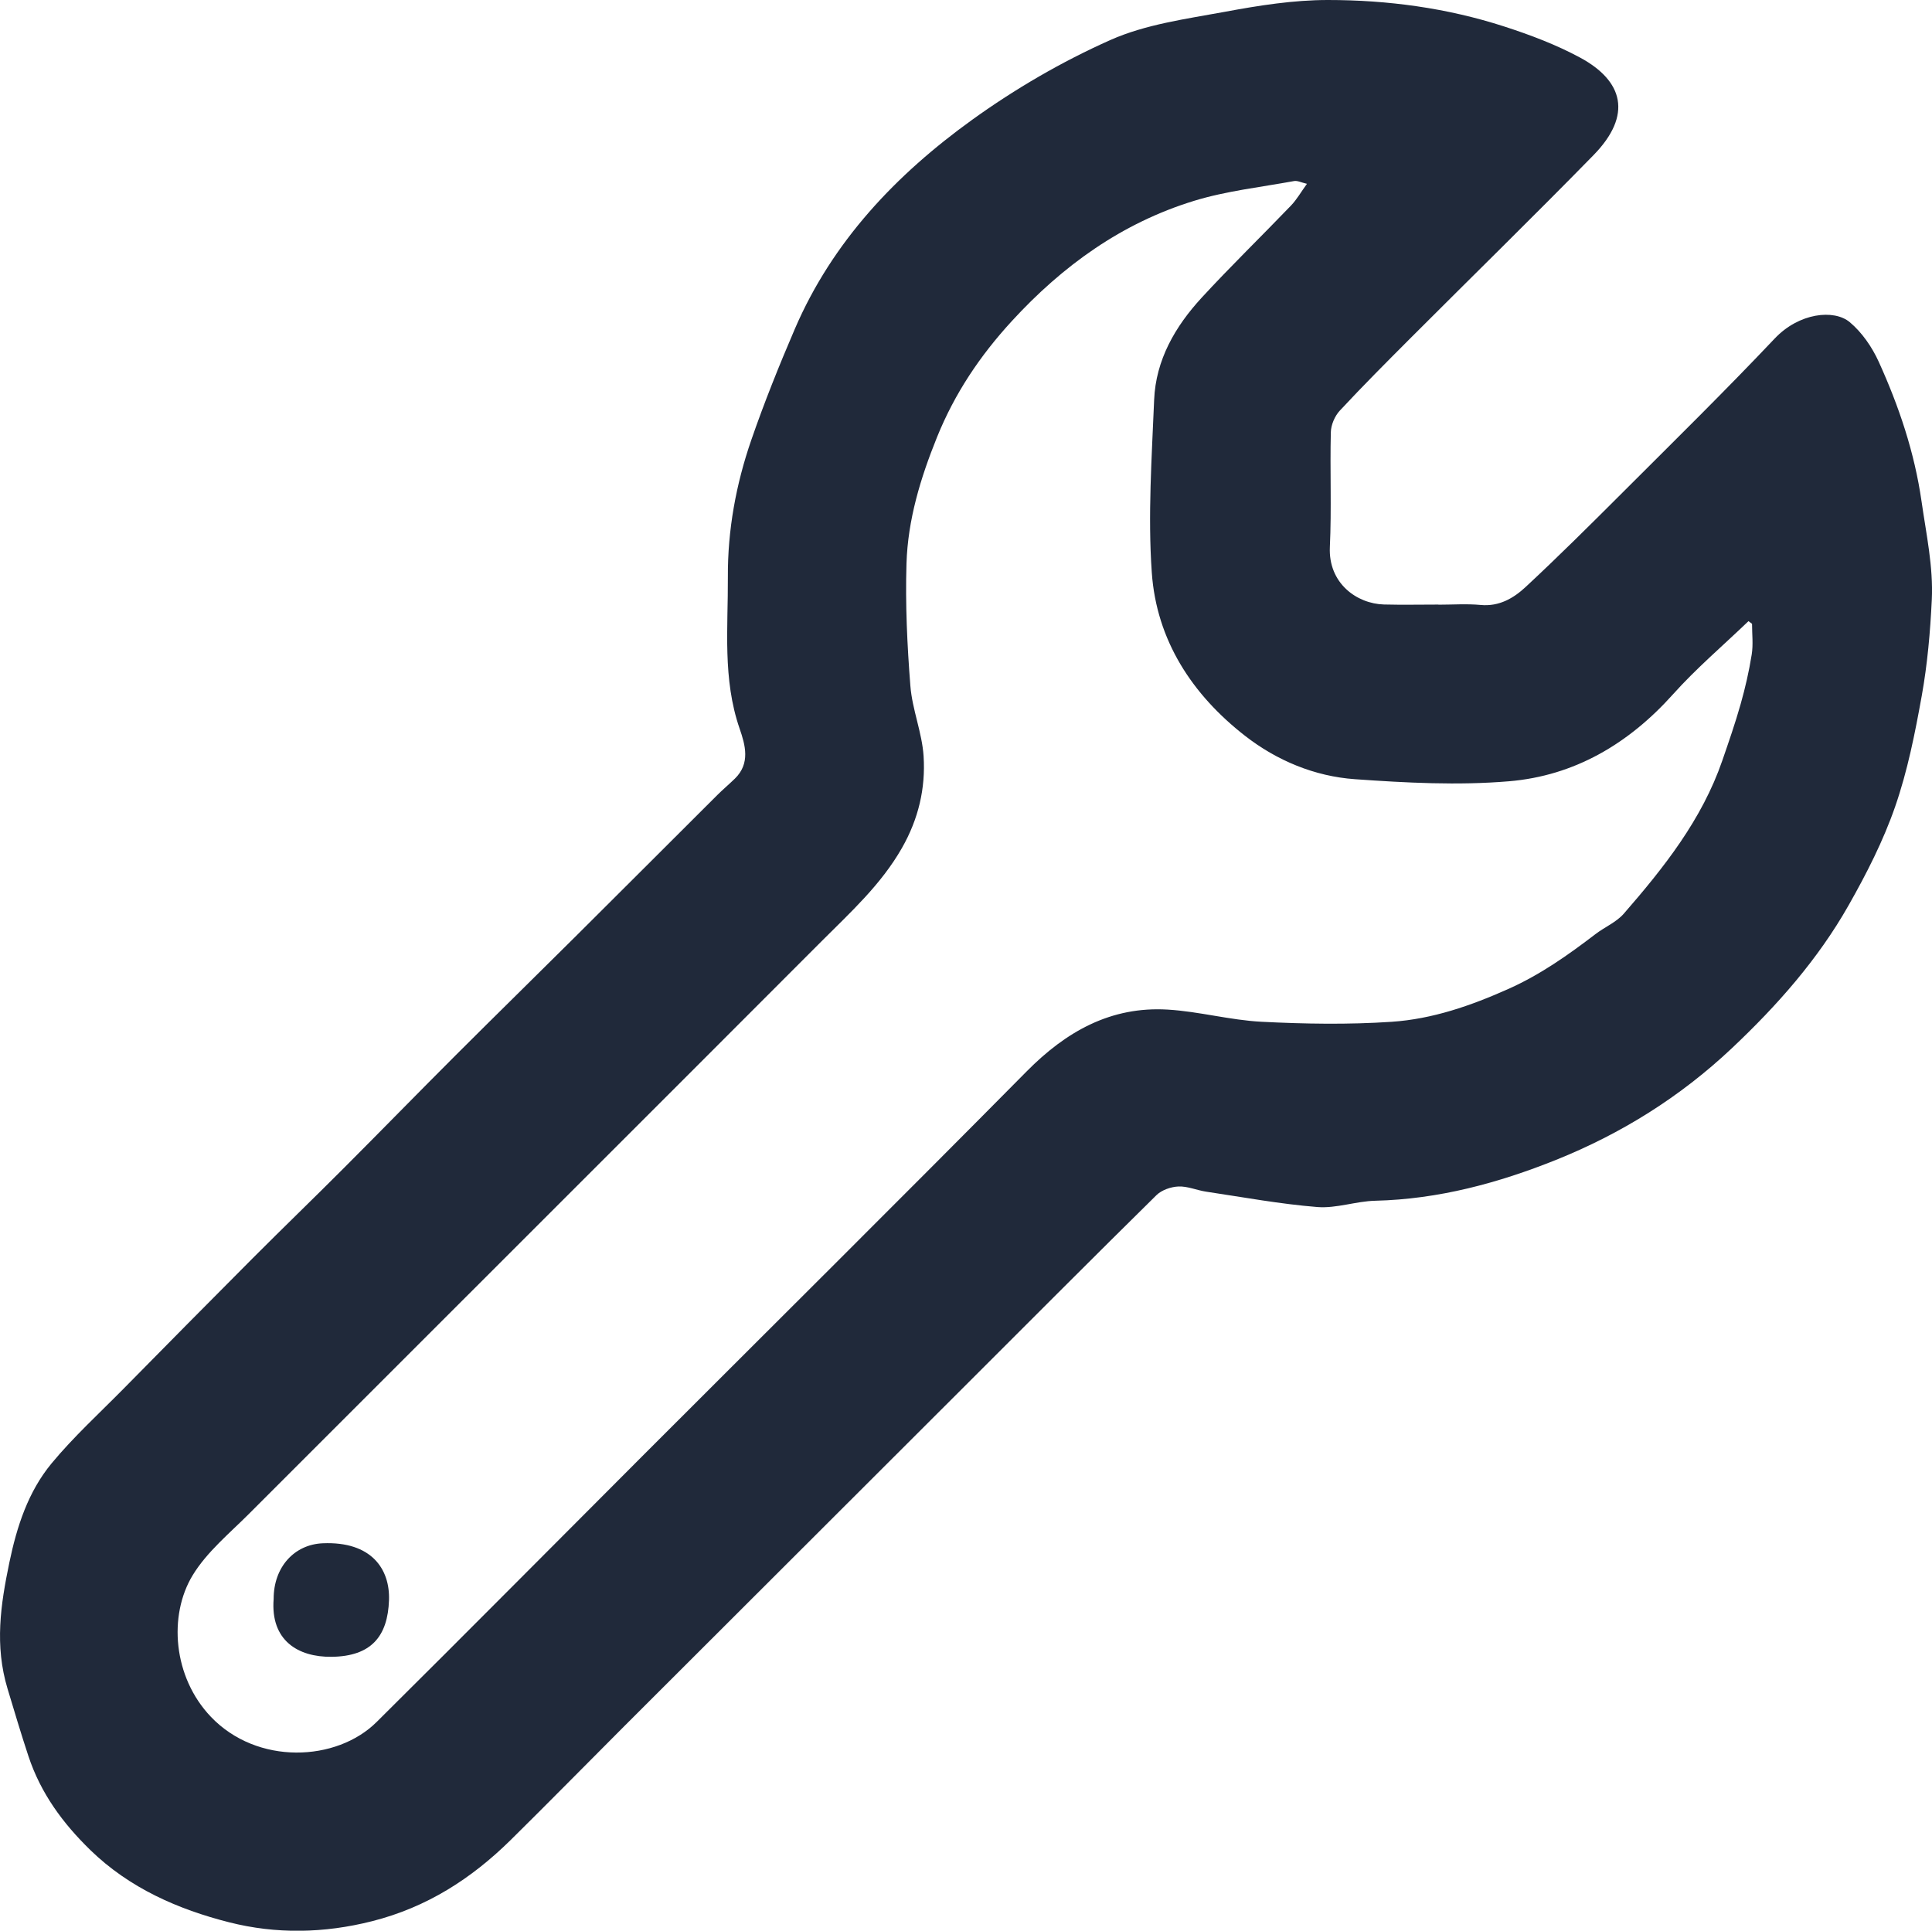 <?xml version="1.0" encoding="UTF-8"?> <svg xmlns="http://www.w3.org/2000/svg" id="Ebene_1" width="500.28" height="500" viewBox="0 0 500.28 500"><defs><style>.cls-1{fill:#20293a;}</style></defs><path class="cls-1" d="m372.46,156.6c3.65,0,7.33-.27,10.95.07,4.8.45,8.55-1.77,11.67-4.68,8.53-7.93,16.79-16.16,25.03-24.39,13.23-13.23,26.59-26.34,39.44-39.93,6.32-6.69,15.38-7.63,19.43-4.24,3.18,2.66,5.79,6.47,7.52,10.28,5.23,11.54,9.25,23.41,11.08,36.17,1.21,8.48,3.06,16.87,2.65,25.43-.4,8.32-1.13,16.69-2.6,24.87-1.74,9.69-3.68,19.47-6.9,28.74-3.07,8.85-7.41,17.36-12.05,25.54-7.94,14.01-18.49,25.94-30.24,37.02-13.39,12.62-28.64,22.12-45.49,28.89-14.94,6-30.48,10.2-46.83,10.59-5.01.12-10.07,2.02-14.99,1.63-9.65-.77-19.22-2.55-28.81-3.98-2.41-.36-4.8-1.44-7.16-1.34-1.95.08-4.35.91-5.71,2.25-16.26,16.02-32.36,32.2-48.51,48.33-29.79,29.75-59.58,59.5-89.36,89.26-9.8,9.8-19.5,19.7-29.37,29.43-10.16,10.01-21.71,17.42-35.86,21-12.47,3.16-24.89,3.36-36.99.29-13.25-3.36-25.84-8.86-35.97-18.72-7.14-6.96-12.84-14.69-16.03-24.33-1.92-5.79-3.64-11.61-5.39-17.4-3.4-11.25-1.81-21.81.45-32.7,1.94-9.34,4.86-18.37,10.96-25.73,5.69-6.86,12.33-12.93,18.61-19.3,11.13-11.3,22.27-22.59,33.46-33.81,7.8-7.82,15.76-15.49,23.56-23.31,9.74-9.75,19.36-19.63,29.11-29.37,10.26-10.25,20.62-20.39,30.9-30.62,12.27-12.2,24.49-24.45,36.74-36.66,1.47-1.46,3.06-2.8,4.54-4.24,4.04-3.94,2.69-8.7,1.23-12.92-4.46-12.89-2.98-26.15-3.05-39.3-.07-12.14,2.11-24.02,6.06-35.46,3.36-9.72,7.2-19.28,11.26-28.73,9.75-22.7,26.26-40.02,45.9-54.18,11.14-8.03,23.26-15.09,35.79-20.67,9.18-4.09,19.68-5.48,29.73-7.33C326.01,1.41,334.97,0,343.85,0c15.46,0,30.81,2.06,45.6,6.84,6.75,2.18,13.51,4.73,19.73,8.09,11.12,6.02,13.64,14.83,3.43,25.27-15.6,15.95-31.57,31.55-47.34,47.34-6.19,6.2-12.38,12.4-18.34,18.81-1.31,1.41-2.28,3.7-2.32,5.61-.24,9.9.21,19.82-.25,29.71-.43,9.4,7,14.69,14.02,14.88,4.69.12,9.39.02,14.08.02,0,0,0,.02,0,.03Zm-34.02-108.99c-1.46-.34-2.47-.88-3.35-.72-8.67,1.59-17.55,2.56-25.92,5.13-18.66,5.73-34,16.78-47.18,31.15-8.23,8.97-14.76,18.68-19.36,30.06-4.29,10.62-7.55,21.37-7.9,32.72-.32,10.55.18,21.17,1.01,31.71.48,6.11,3.03,12.07,3.42,18.17.53,8.32-1.31,16.24-5.61,23.78-5.41,9.49-13.29,16.62-20.8,24.14-49.36,49.45-98.83,98.8-148.21,148.23-5.12,5.13-10.98,9.93-14.66,15.99-6.3,10.4-5.1,26.35,4.74,36.65,12.01,12.58,32.53,11.63,42.89,1.35,23.2-23.02,46.2-46.23,69.3-69.35,33.03-33.05,66.2-65.96,99.06-99.18,10.21-10.32,21.79-16.87,36.53-15.98,8.12.49,16.14,2.73,24.25,3.15,11.21.57,22.5.76,33.69.01,10.58-.71,20.53-4.16,30.36-8.56,8.29-3.72,15.38-8.76,22.44-14.15,2.4-1.84,5.41-3.08,7.34-5.3,10.4-11.95,20.22-24.35,25.49-39.61,1.67-4.85,3.36-9.7,4.75-14.63,1.2-4.23,2.19-8.55,2.88-12.89.41-2.58.08-5.28.08-7.93-.31-.23-.61-.46-.92-.69-6.54,6.29-13.5,12.2-19.54,18.94-11.48,12.81-25.51,21.11-42.49,22.53-13.2,1.11-26.64.4-39.9-.54-10.41-.74-20.2-4.82-28.43-11.23-13.73-10.69-22.93-24.78-24.15-42.29-1.04-14.83,0-29.83.61-44.73.43-10.35,5.46-19.01,12.31-26.45,7.5-8.15,15.46-15.87,23.13-23.86,1.5-1.57,2.6-3.52,4.13-5.63Z"></path><path class="cls-1" d="m70.86,414.09c-.01-8.29,5.37-14.11,12.71-14.42,12.64-.54,17.43,6.7,17.16,14.71-.32,9.4-4.61,14.56-14.84,14.69-8.78.11-15.88-4.28-15.03-14.98Z"></path></svg> 